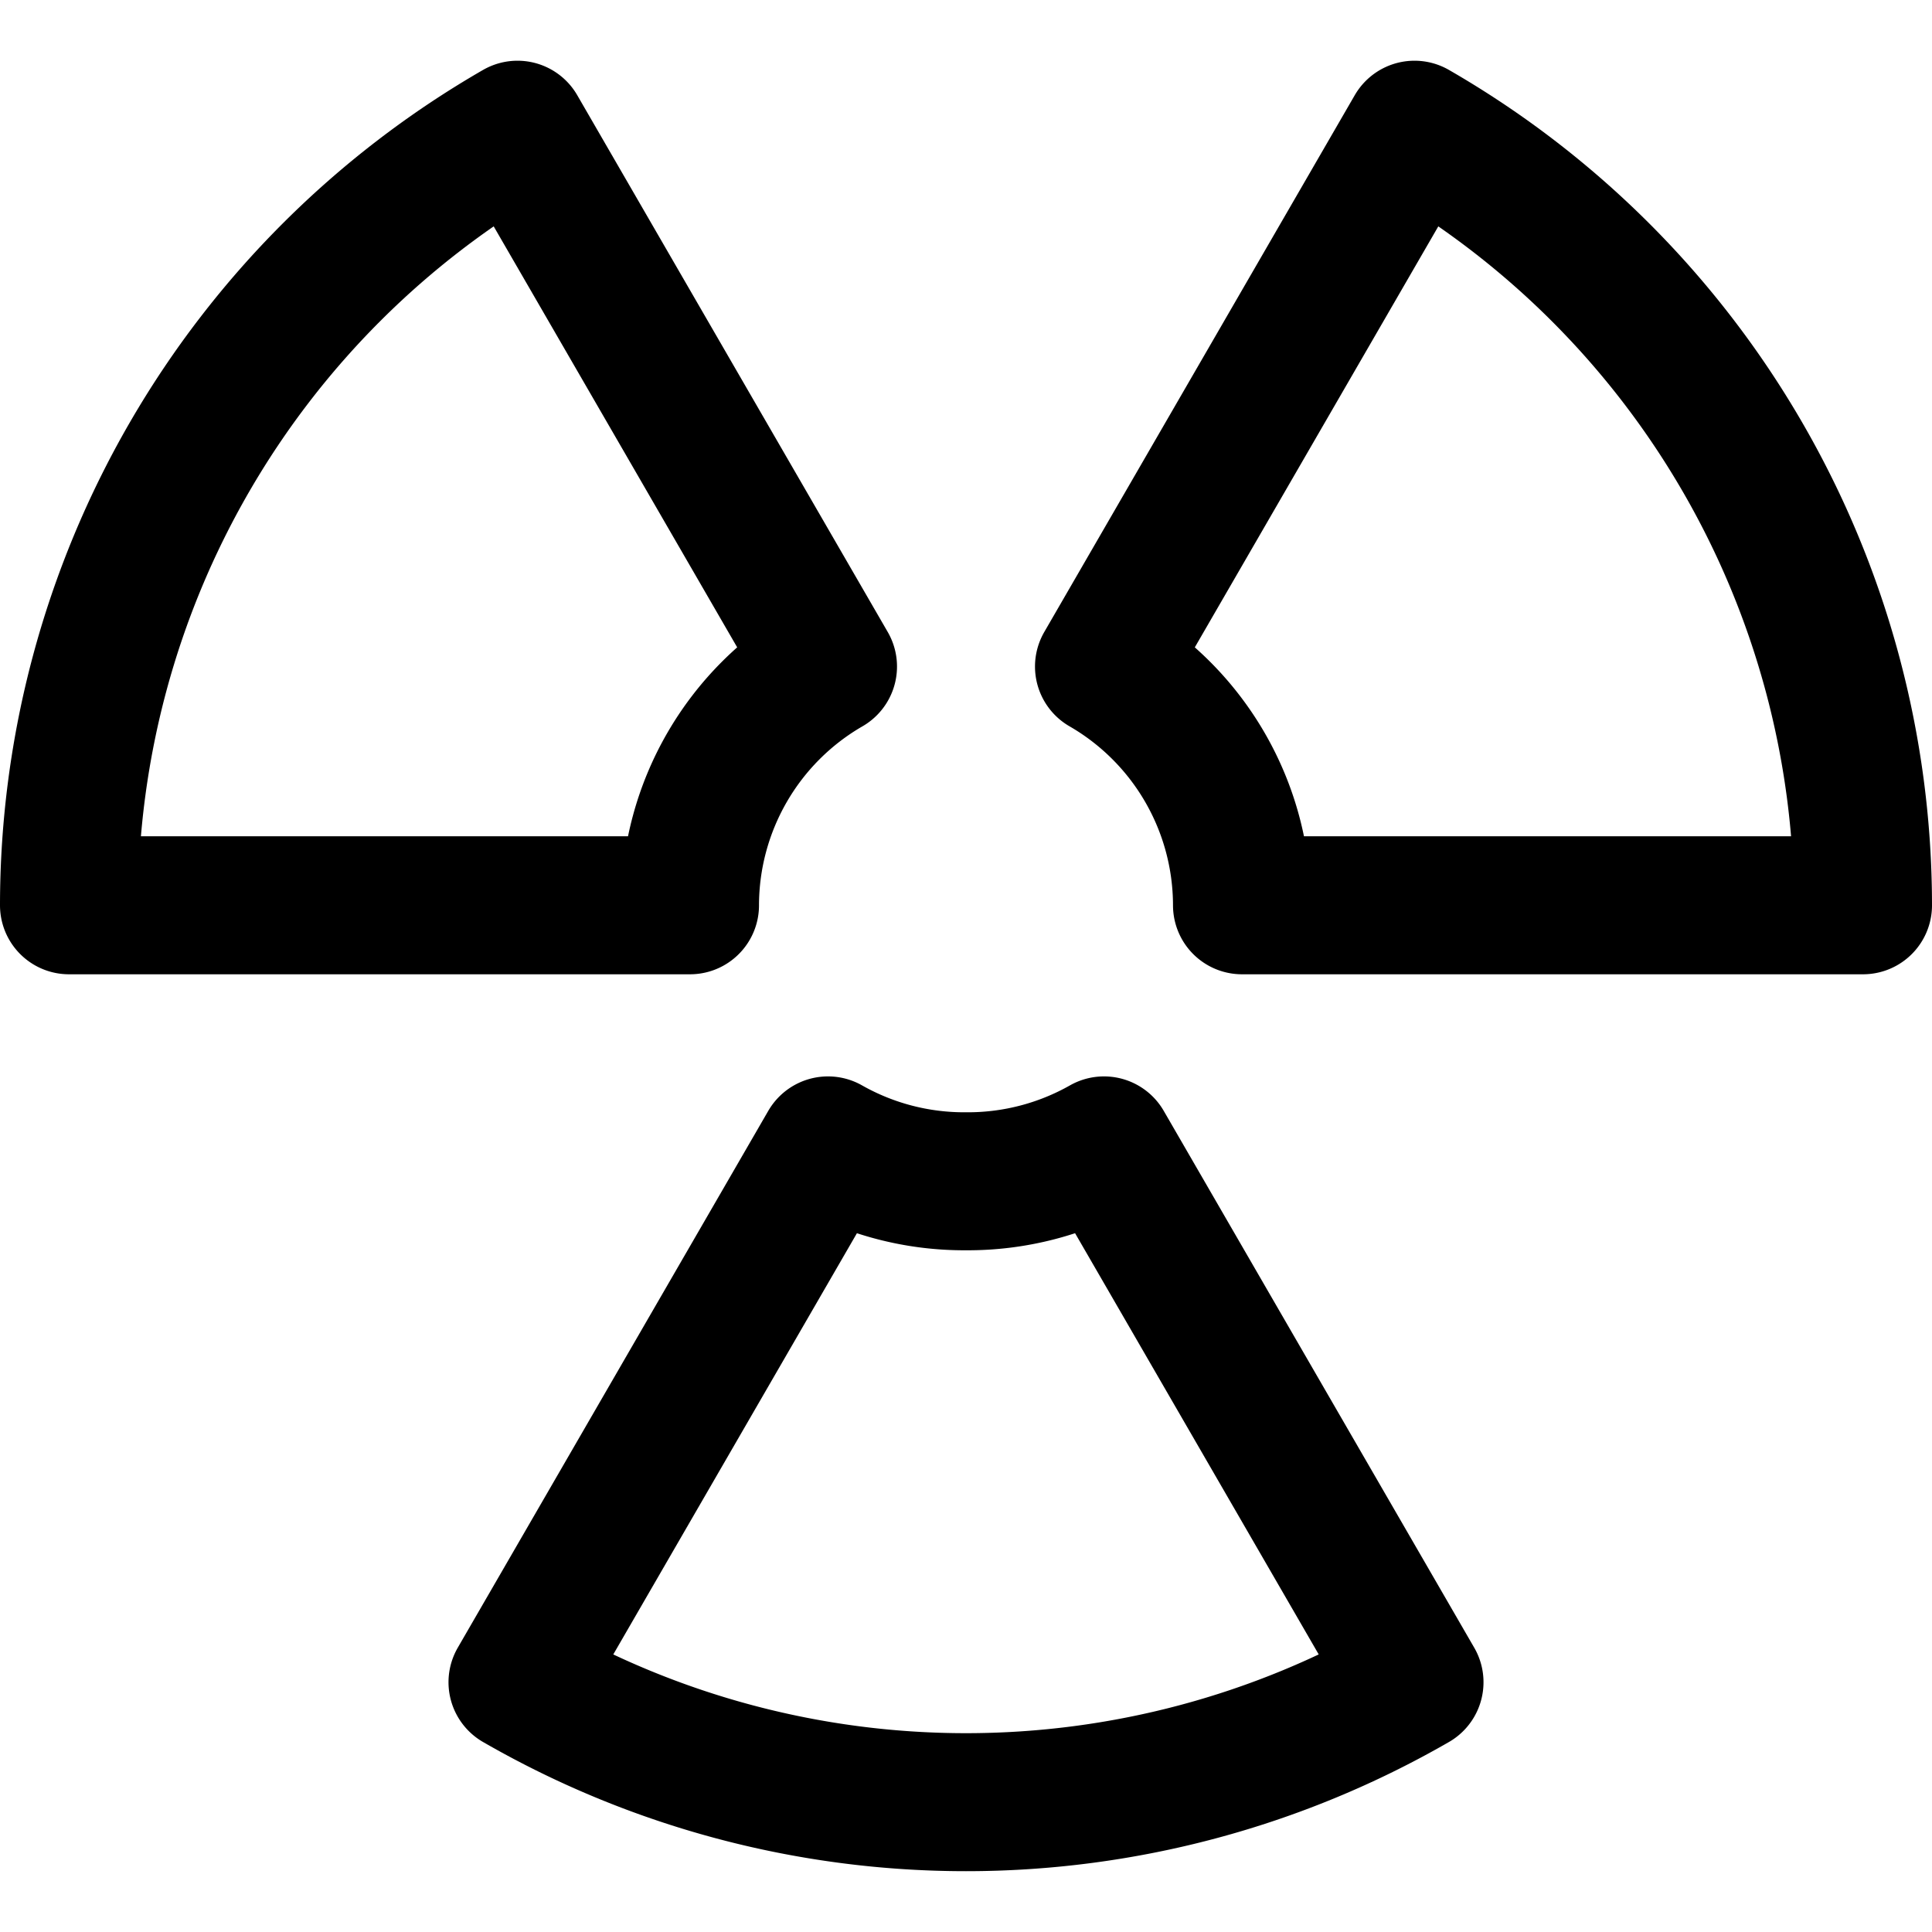 <svg xmlns="http://www.w3.org/2000/svg" viewBox="0 0 14 14">
  
<g transform="matrix(1,0,0,1,0,0)"><g>
    <path d="M6,4.83,3.75.94A6.49,6.49,0,0,0,.5,6.56H5A2,2,0,0,1,6,4.83Z" style="fill: none;stroke: #000000;stroke-linecap: round;stroke-linejoin: round"></path>
    <path d="M9,6.56h4.5A6.49,6.49,0,0,0,10.25.94L8,4.83A2,2,0,0,1,9,6.56Z" style="fill: none;stroke: #000000;stroke-linecap: round;stroke-linejoin: round"></path>
    <path d="M7,8.56A2,2,0,0,1,6,8.3L3.75,12.19a6.51,6.51,0,0,0,6.5,0L8,8.3A2,2,0,0,1,7,8.56Z" style="fill: none;stroke: #000000;stroke-linecap: round;stroke-linejoin: round"></path>
  </g></g></svg>